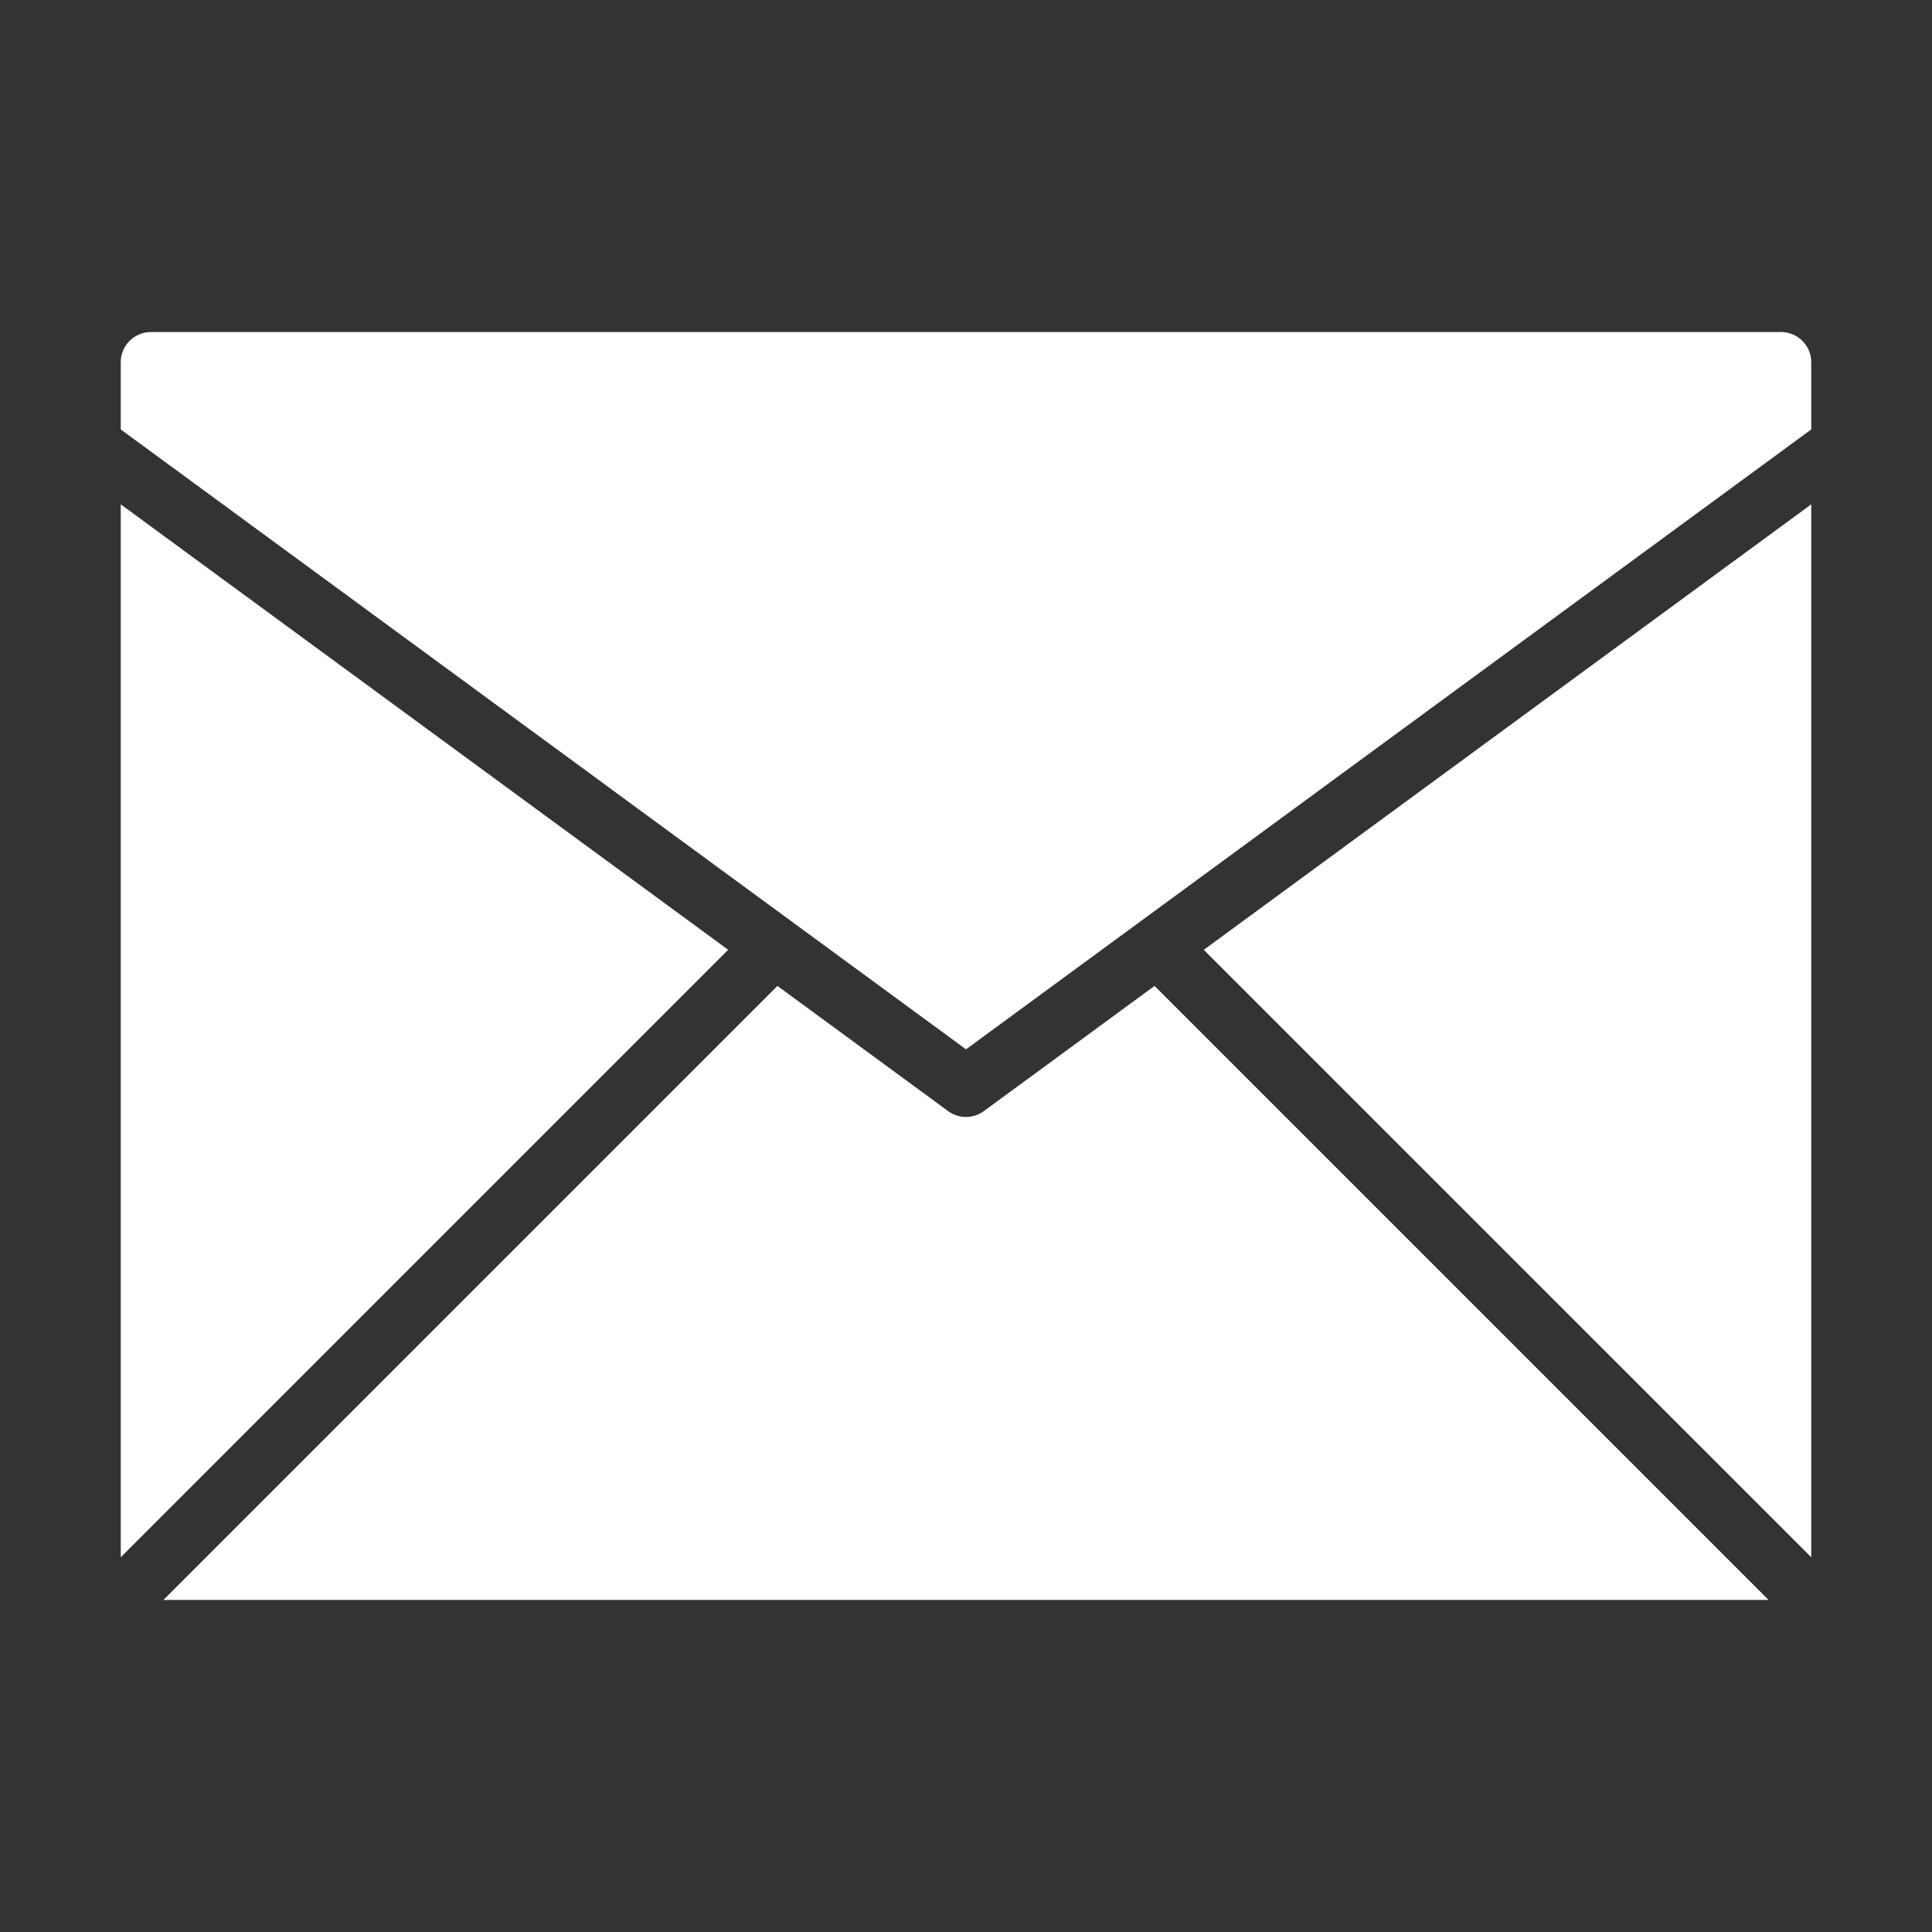 <svg height='100px' width='100px'  fill="#ffffff" xmlns="http://www.w3.org/2000/svg" viewBox="0 0 64 64" x="0px" y="0px"><rect x="0" y="0" width="64" height="64" fill="#333333" stroke="none"/><title>Email</title><g><path d="M24.122,31.463,4,51.586V16.707ZM59,11H5a1,1,0,0,0-1,1v2.226L32,34.76,60,14.226V12A1,1,0,0,0,59,11Zm1,40.586V16.707L39.877,31.464ZM32.591,36.807a1.001,1.001,0,0,1-1.183,0L25.754,32.66,5.414,53H58.586l-20.34-20.34Z"></path></g></svg>